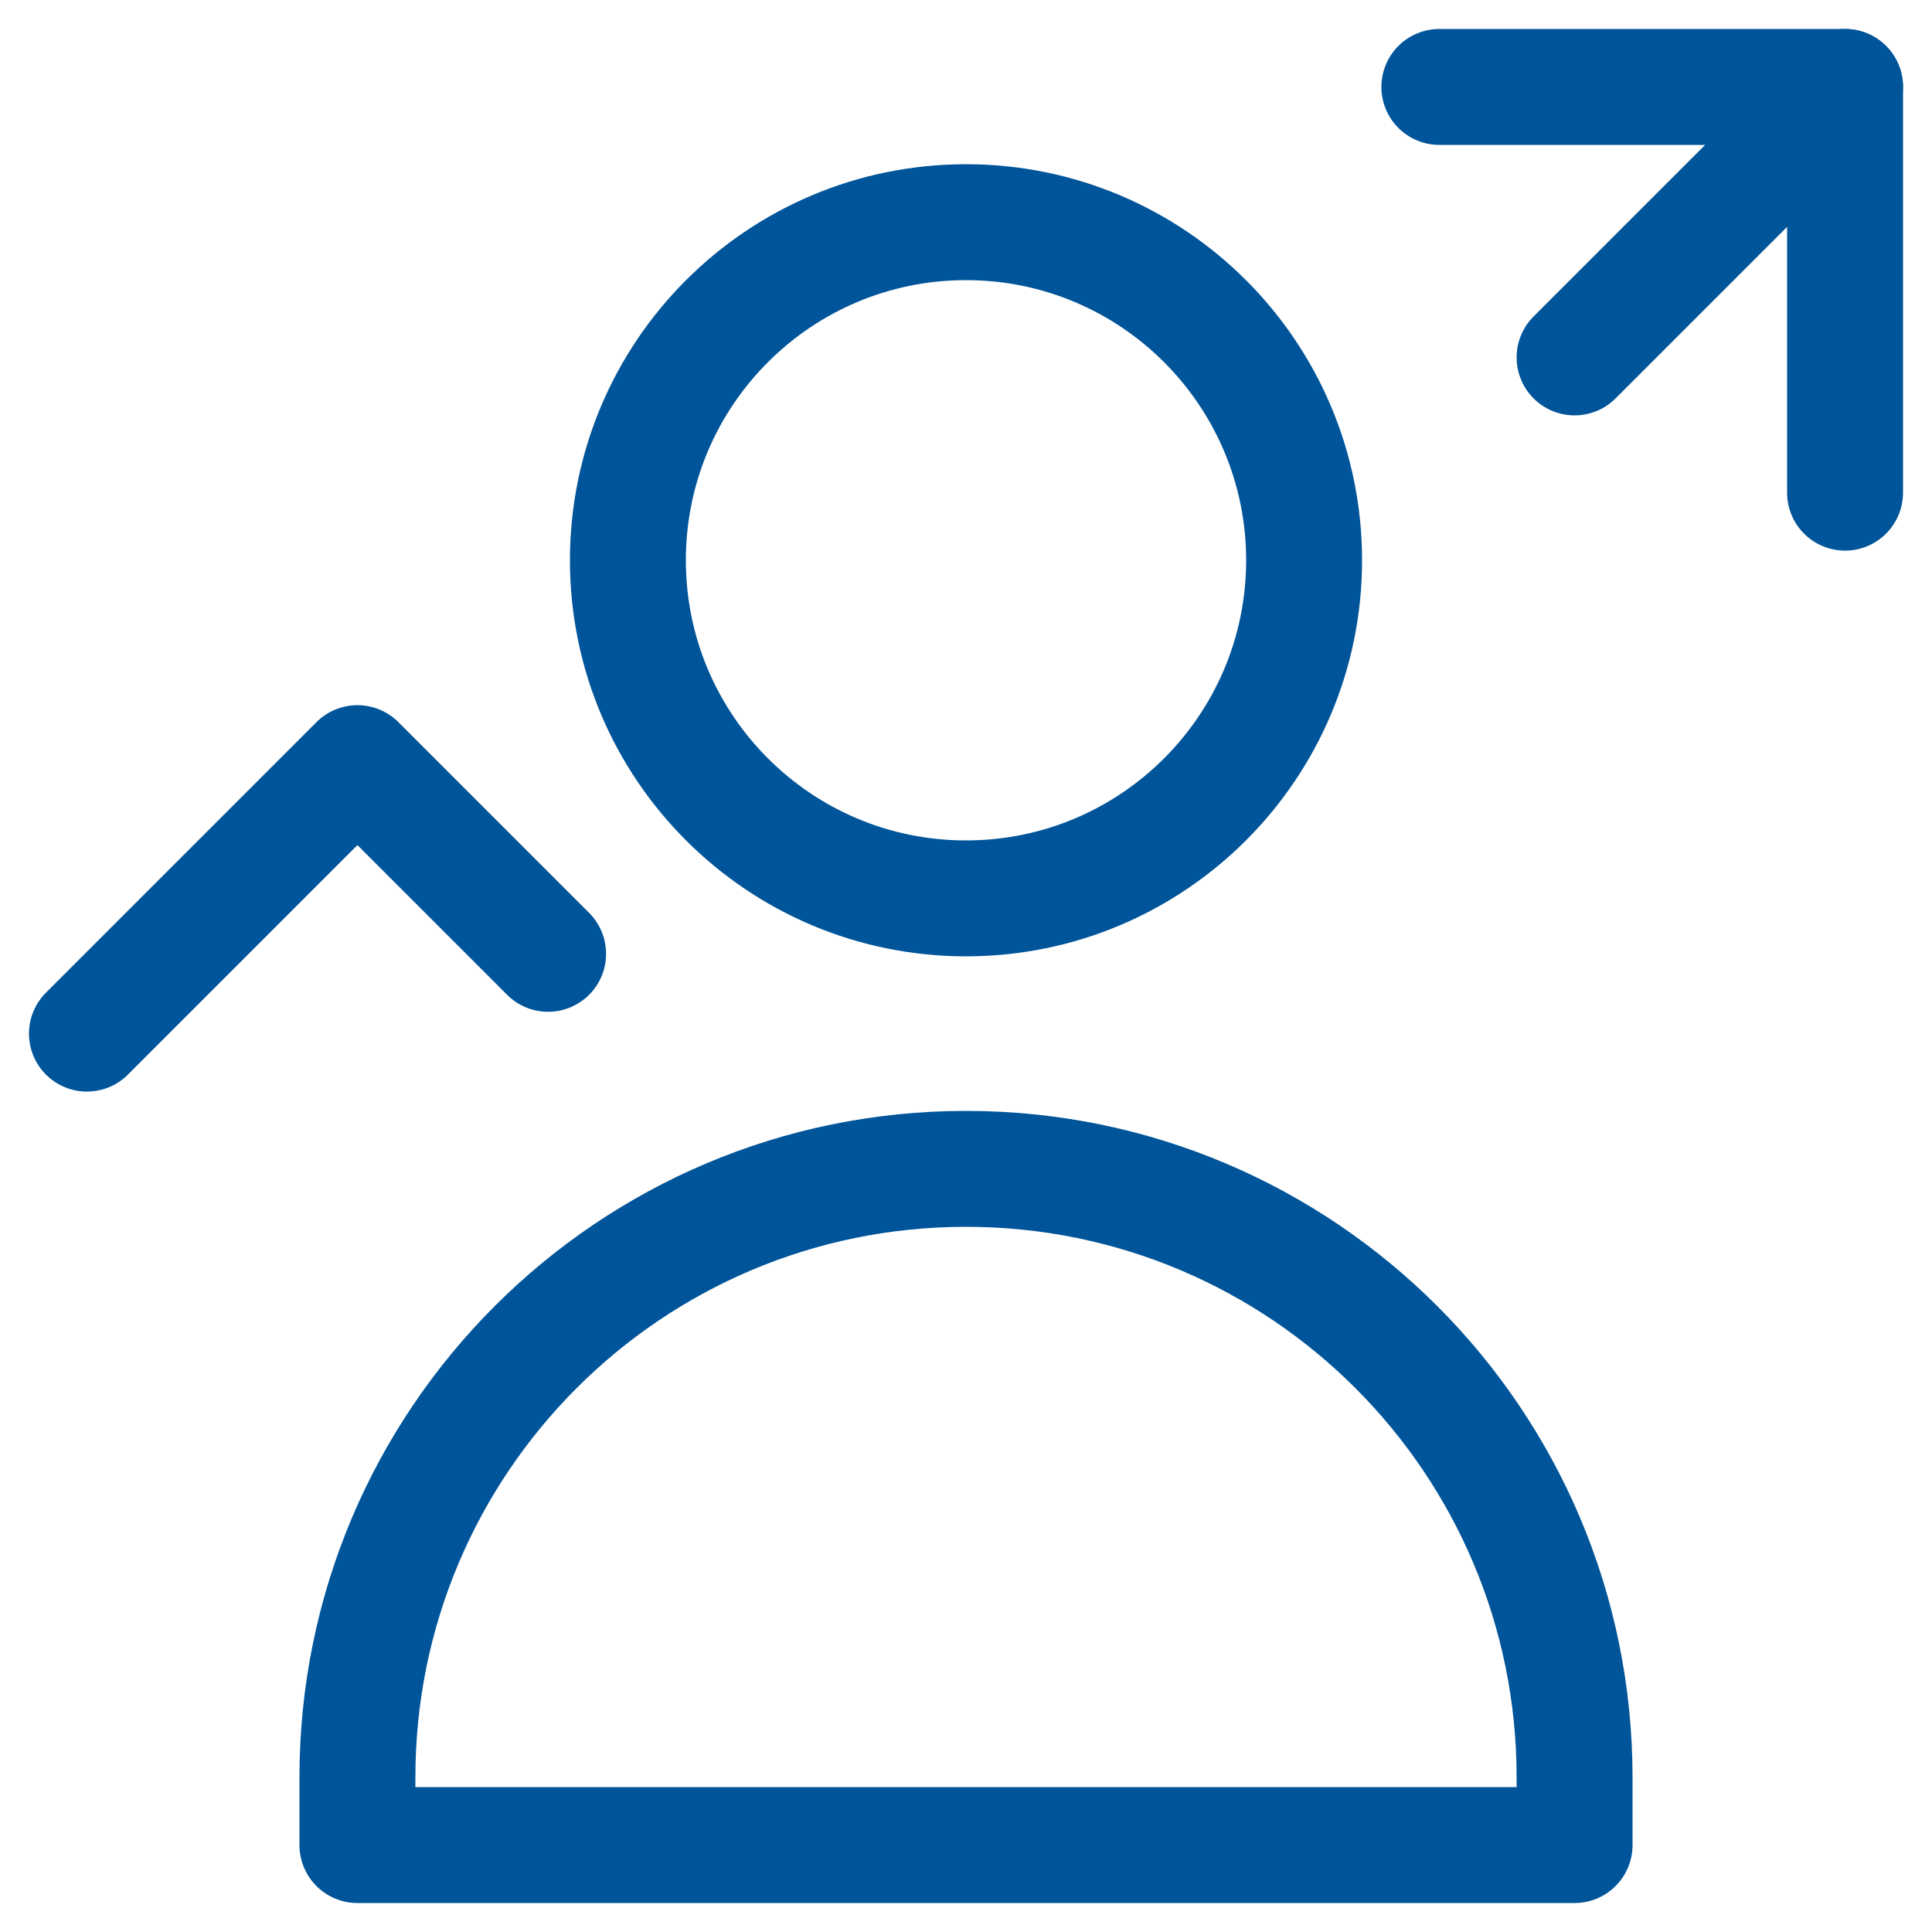 <svg width="50" height="50" viewBox="0 0 50 50" fill="none" xmlns="http://www.w3.org/2000/svg">
<path d="M25 30.25C16.302 30.25 9.25 37.301 9.25 46V47.75H40.75V46C40.75 37.301 33.699 30.25 25 30.25Z" stroke="#005499" stroke-width="3" stroke-linecap="round" stroke-linejoin="round"/>
<path d="M25 23.25C29.832 23.25 33.75 19.332 33.75 14.5C33.75 9.668 29.832 5.75 25 5.75C20.168 5.75 16.25 9.668 16.25 14.5C16.25 19.332 20.168 23.25 25 23.25Z" stroke="#005499" stroke-width="3" stroke-linecap="round" stroke-linejoin="round"/>
<path d="M40.75 9.25L47.75 2.25" stroke="#005499" stroke-width="3" stroke-linecap="round" stroke-linejoin="round"/>
<path d="M37.25 2.25H47.75V12.75" stroke="#005499" stroke-width="3" stroke-linecap="round" stroke-linejoin="round"/>
<path d="M2.25 26.75L9.25 19.75L14.185 24.685" stroke="#005499" stroke-width="3" stroke-linecap="round" stroke-linejoin="round"/>
</svg>

